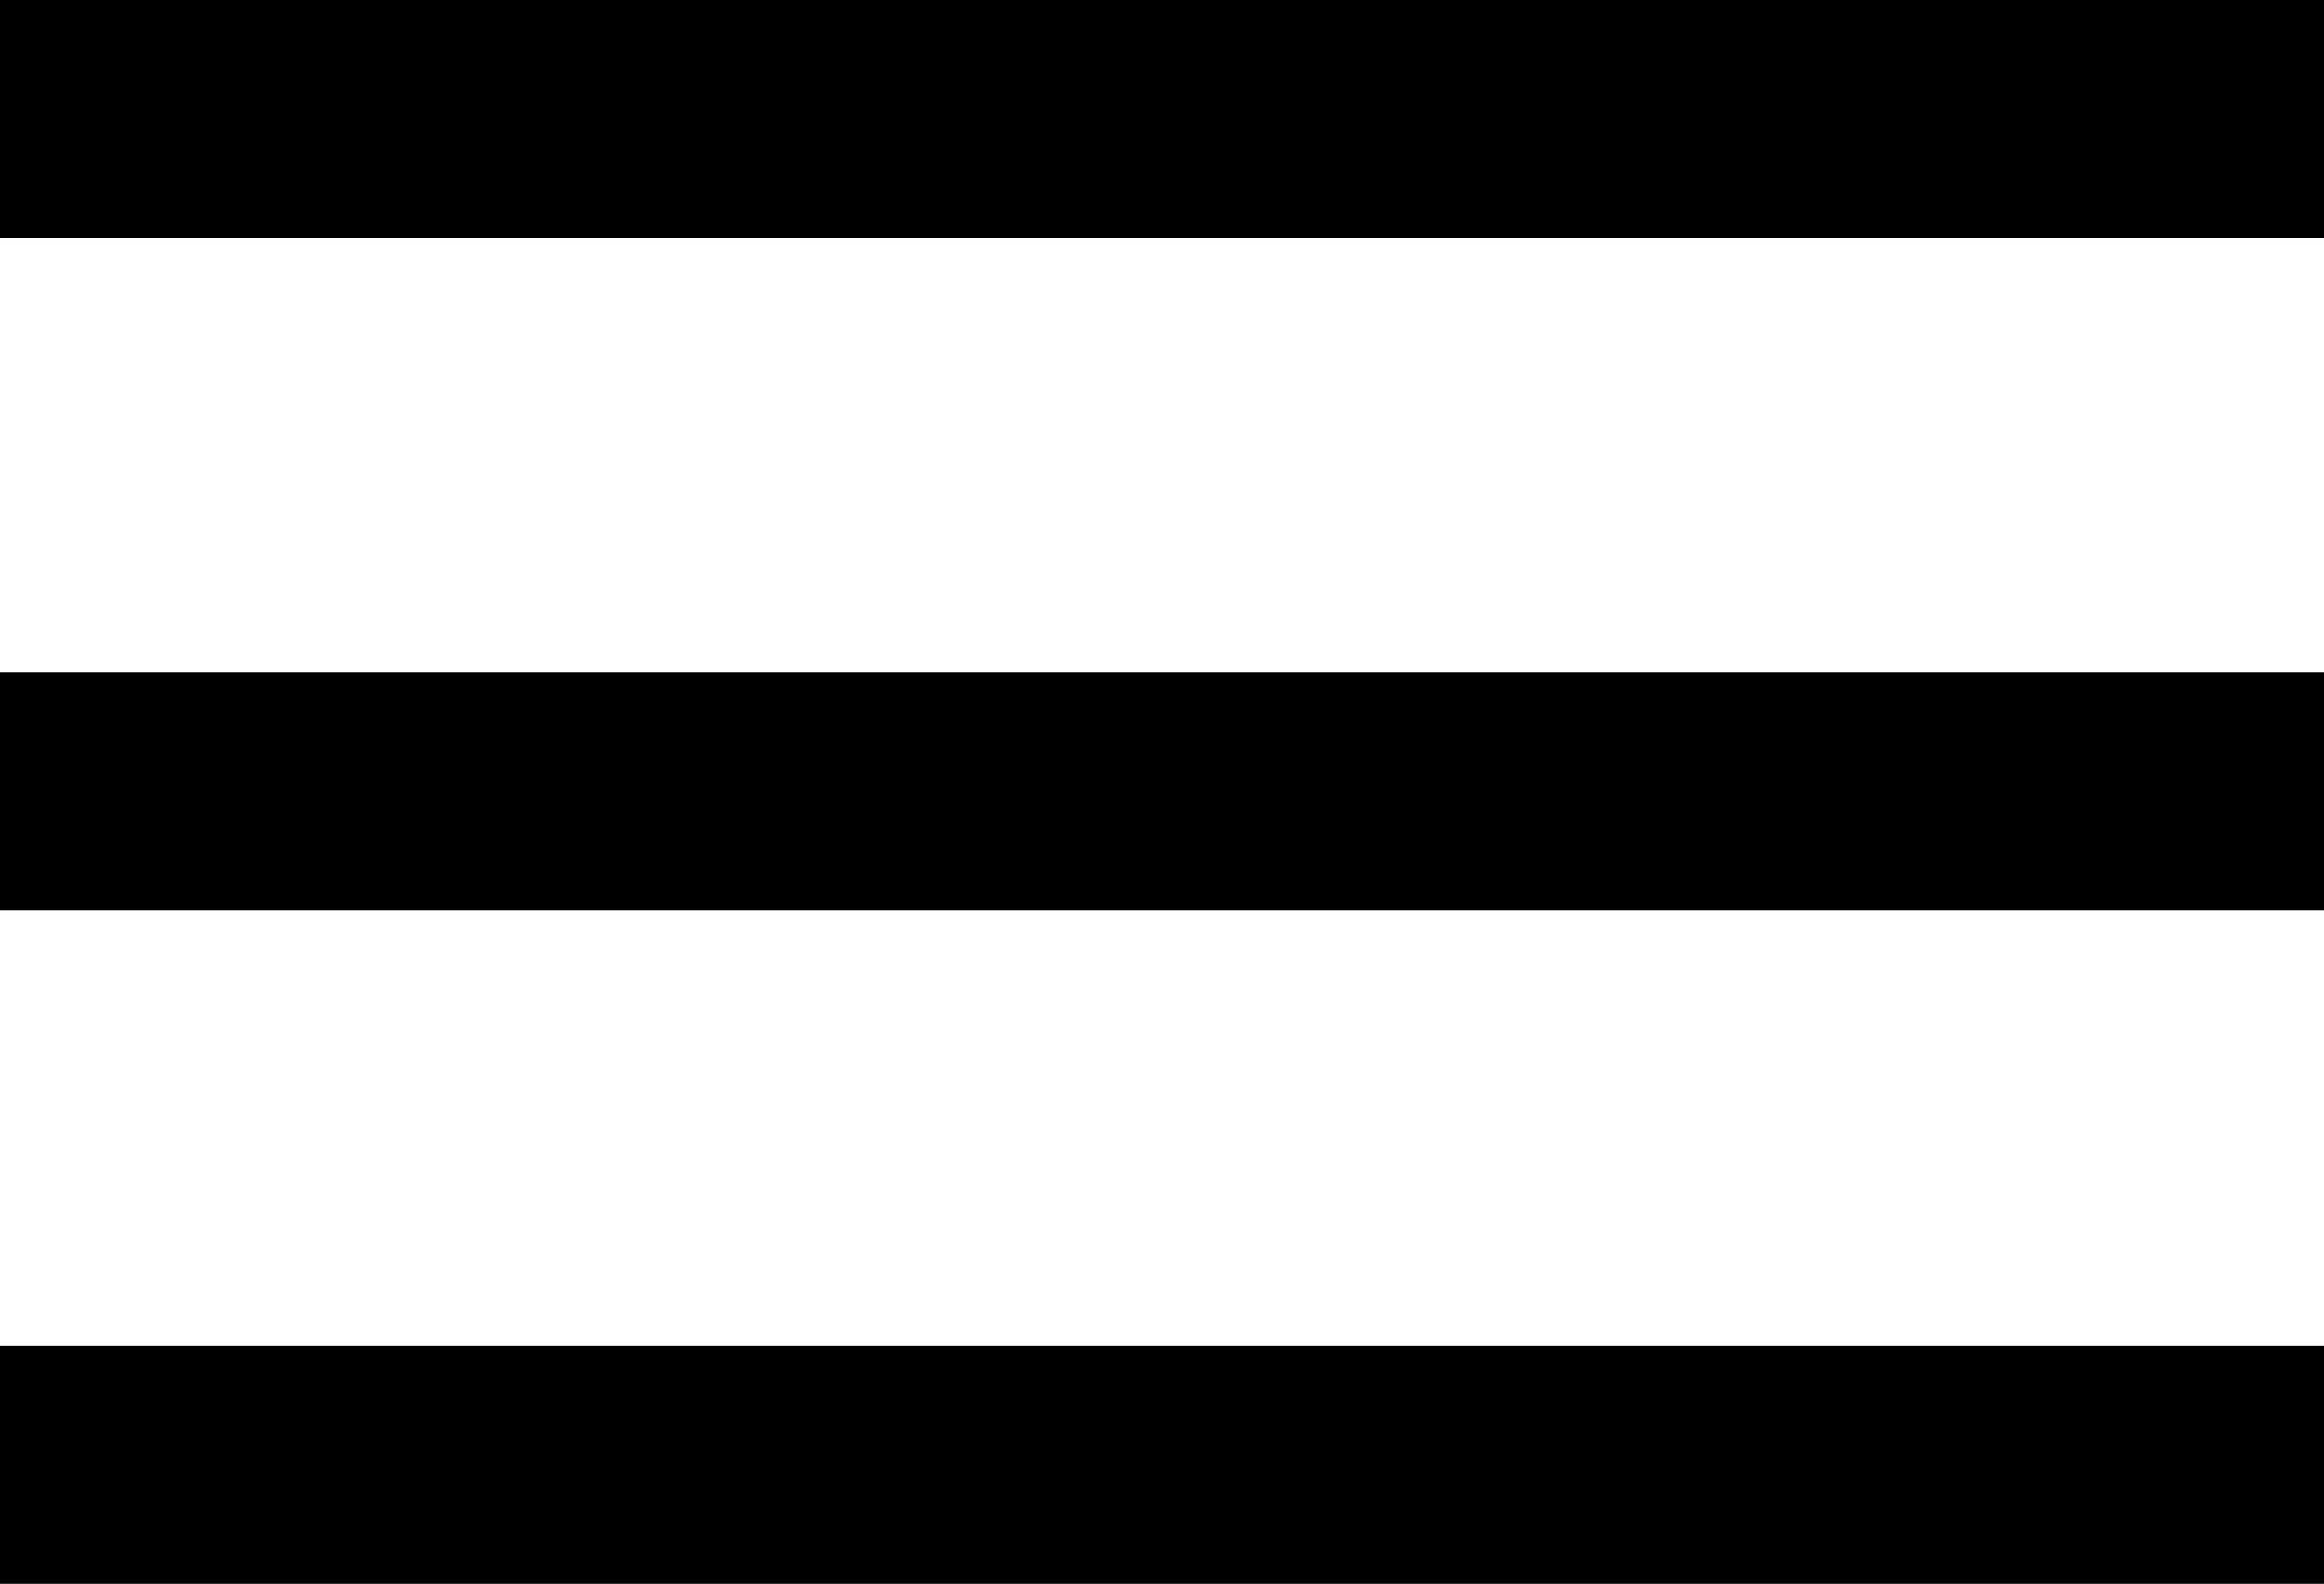 <?xml version="1.0"?>
<svg xmlns="http://www.w3.org/2000/svg" viewBox="0 0 19.53 13.31">
  <defs>
    <style>.cls-1{fill:none;stroke:#000;stroke-miterlimit:10;stroke-width:2px;}</style>
  </defs>
  <g id="Layer_2">
    <g id="Layer_1-2">
      <line class="cls-1" y1="1" x2="19.53" y2="1"/>
      <line class="cls-1" y1="6.65" x2="19.53" y2="6.65"/>
      <line class="cls-1" y1="12.31" x2="19.53" y2="12.31"/>
    </g>
  </g>
</svg>
